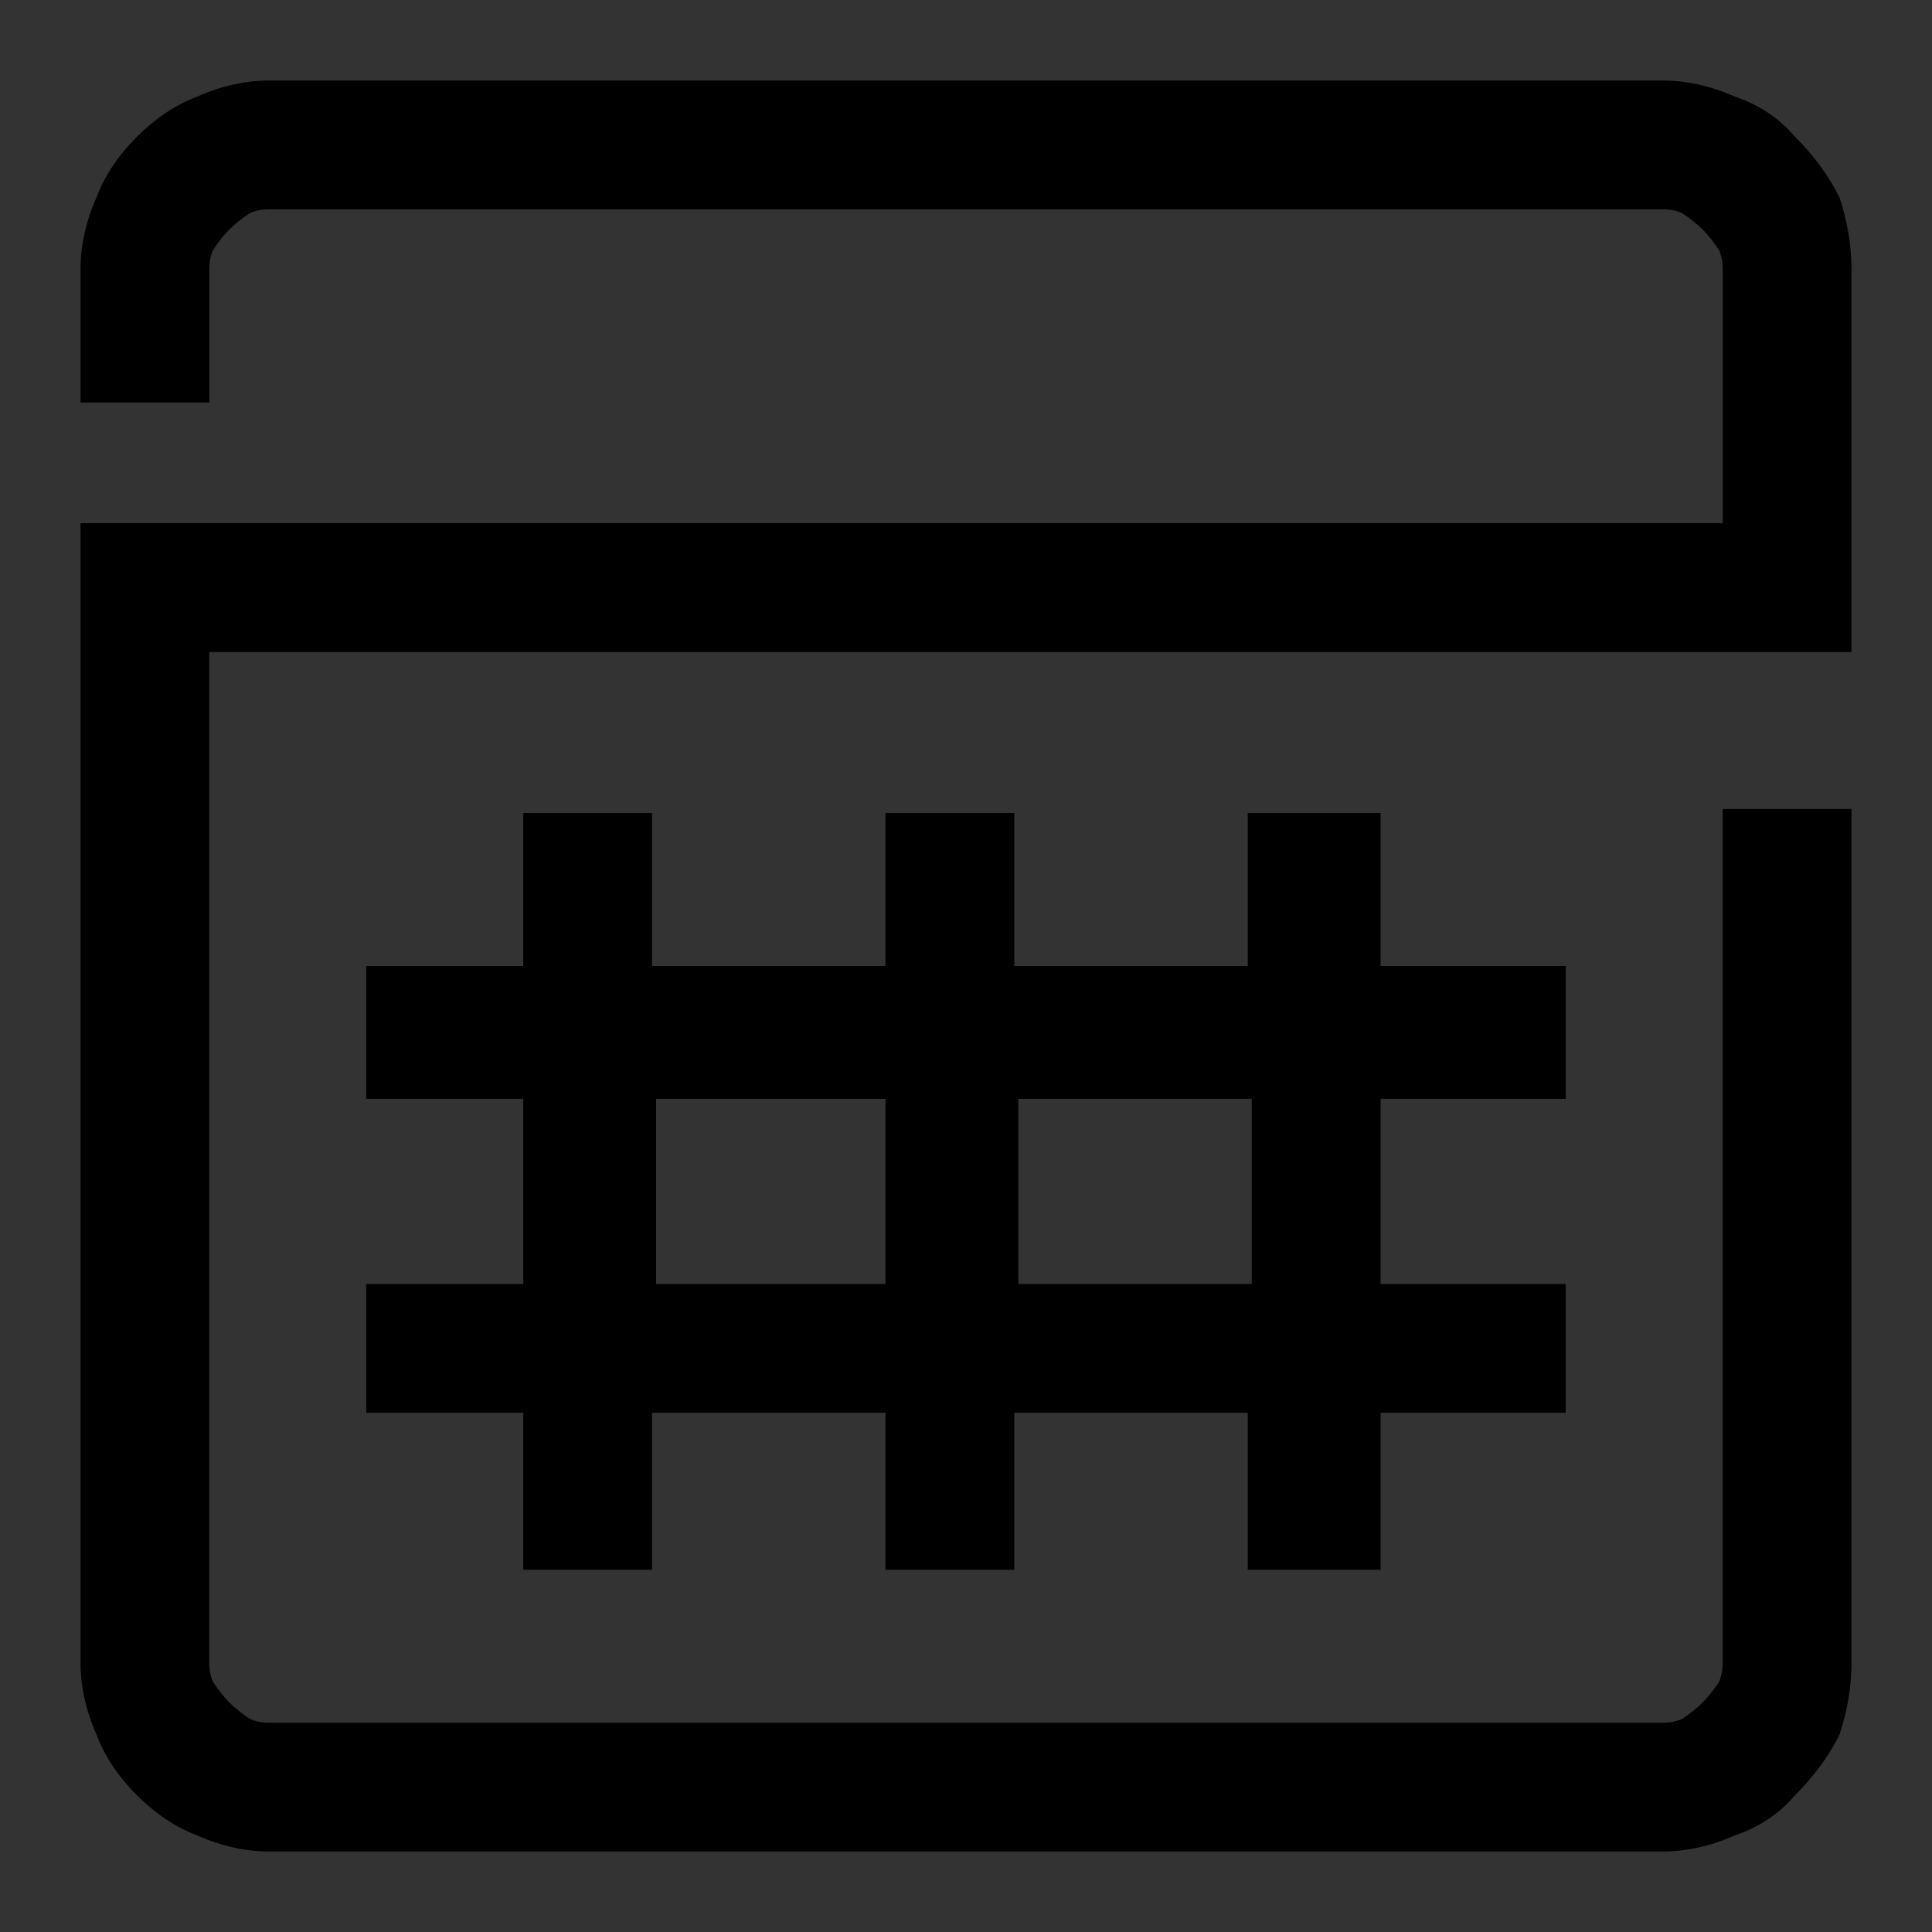 <svg version="1.2" xmlns="http://www.w3.org/2000/svg" viewBox="0 0 48 48" width="48" height="48">
	<rect x="0" y="0" width="48" height="48" fill="#333333" stroke="none"/>
	<title>ICONE Business_Calendar-svg</title>
	<style>
		.s0 { fill: #000000 } 
		.s1 { fill: #0555fa } 
		.s2 { fill: #157ea3 } 
		.s3 { fill: #008556 } 
		.s4 { fill: #328537 } 
		.s5 { fill: #e61400 } 
		.s6 { fill: #d64200 } 
		.s7 { fill: #eb0052 } 
		.s8 { fill: #ff4687 } 
		.s9 { fill: #461e7d } 
		.s10 { fill: #c6c6c6 } 
		.s11 { fill: #808080 } 
		.s12 { fill: #ffffff } 
	</style>
	<g id="Layer">
		<path id="Layer" class="s0" d="m46 16.2h-40.8v25.1q0 0.3 0.1 0.5 0.2 0.3 0.4 0.5 0.2 0.2 0.5 0.4 0.2 0.1 0.5 0.1h34.6q0.3 0 0.5-0.1 0.3-0.2 0.5-0.4 0.2-0.2 0.4-0.5 0.1-0.2 0.1-0.5v-21.2h3.2v21.2q0 0.9-0.3 1.8-0.4 0.8-1.1 1.5-0.6 0.7-1.5 1-0.9 0.4-1.8 0.4h-34.6q-0.9 0-1.8-0.4-0.8-0.3-1.5-1-0.7-0.7-1-1.5-0.4-0.9-0.4-1.8v-28.3h40.8v-6.3q0-0.3-0.1-0.5-0.2-0.3-0.4-0.5-0.2-0.2-0.5-0.4-0.2-0.1-0.5-0.1h-34.6q-0.3 0-0.5 0.1-0.3 0.2-0.5 0.4-0.2 0.2-0.4 0.5-0.1 0.2-0.1 0.5v3.3h-3.2v-3.3q0-0.9 0.4-1.8 0.3-0.8 1-1.5 0.7-0.7 1.5-1 0.9-0.4 1.8-0.4h34.6q0.9 0 1.8 0.4 0.9 0.3 1.5 1 0.7 0.7 1.1 1.5 0.3 0.9 0.3 1.8z"/>
		<path id="Layer" fill-rule="evenodd" class="s0" d="m34.3 27.3v4.6h4.6v3.2h-4.6v3.9h-3.3v-3.9h-5.8v3.9h-3.2v-3.9h-5.8v3.9h-3.2v-3.9h-3.9v-3.2h3.9v-4.6h-3.9v-3.3h3.9v-3.8h3.2v3.8h5.8v-3.8h3.2v3.8h5.8v-3.8h3.3v3.8h4.6v3.3zm-18 4.6h5.7v-4.6h-5.7zm14.8-4.6h-5.8v4.6h5.8z"/>
	</g>
	<g id="Layer">
		<path id="Layer" class="s1" d="m-3.6-14.5h5.9v5.9h-5.9z"/>
		<path id="Layer" class="s2" d="m3.5-14.5h6v5.9h-6z"/>
		<path id="Layer" class="s3" d="m10.7-14.5h5.9v5.9h-5.9z"/>
		<path id="Layer" class="s4" d="m17.9-14.5h5.9v5.9h-5.9z"/>
		<path id="Layer" class="s5" d="m25-14.5h6v5.9h-6z"/>
		<path id="Layer" class="s6" d="m32.2-14.5h5.9v5.9h-5.9z"/>
		<path id="Layer" class="s7" d="m39.4-14.5h5.9v5.9h-5.9z"/>
		<path id="Layer" class="s8" d="m46.5-14.5h6v5.9h-6z"/>
		<path id="Layer" class="s9" d="m-3.6-7.3h5.9v5.9h-5.9z"/>
		<path id="Layer" class="s0" d="m3.6-7.3h5.9v5.9h-5.9z"/>
		<path id="Layer" class="s10" d="m10.8-7.3h5.9v5.9h-5.9z"/>
		<g id="Layer">
			<path id="Layer" class="s11" d="m17.9-7.3h6v5.9h-6z"/>
			<path id="Layer" class="s12" d="m18.7-6.5h4.4v4.3h-4.4z"/>
		</g>
	</g>
</svg>